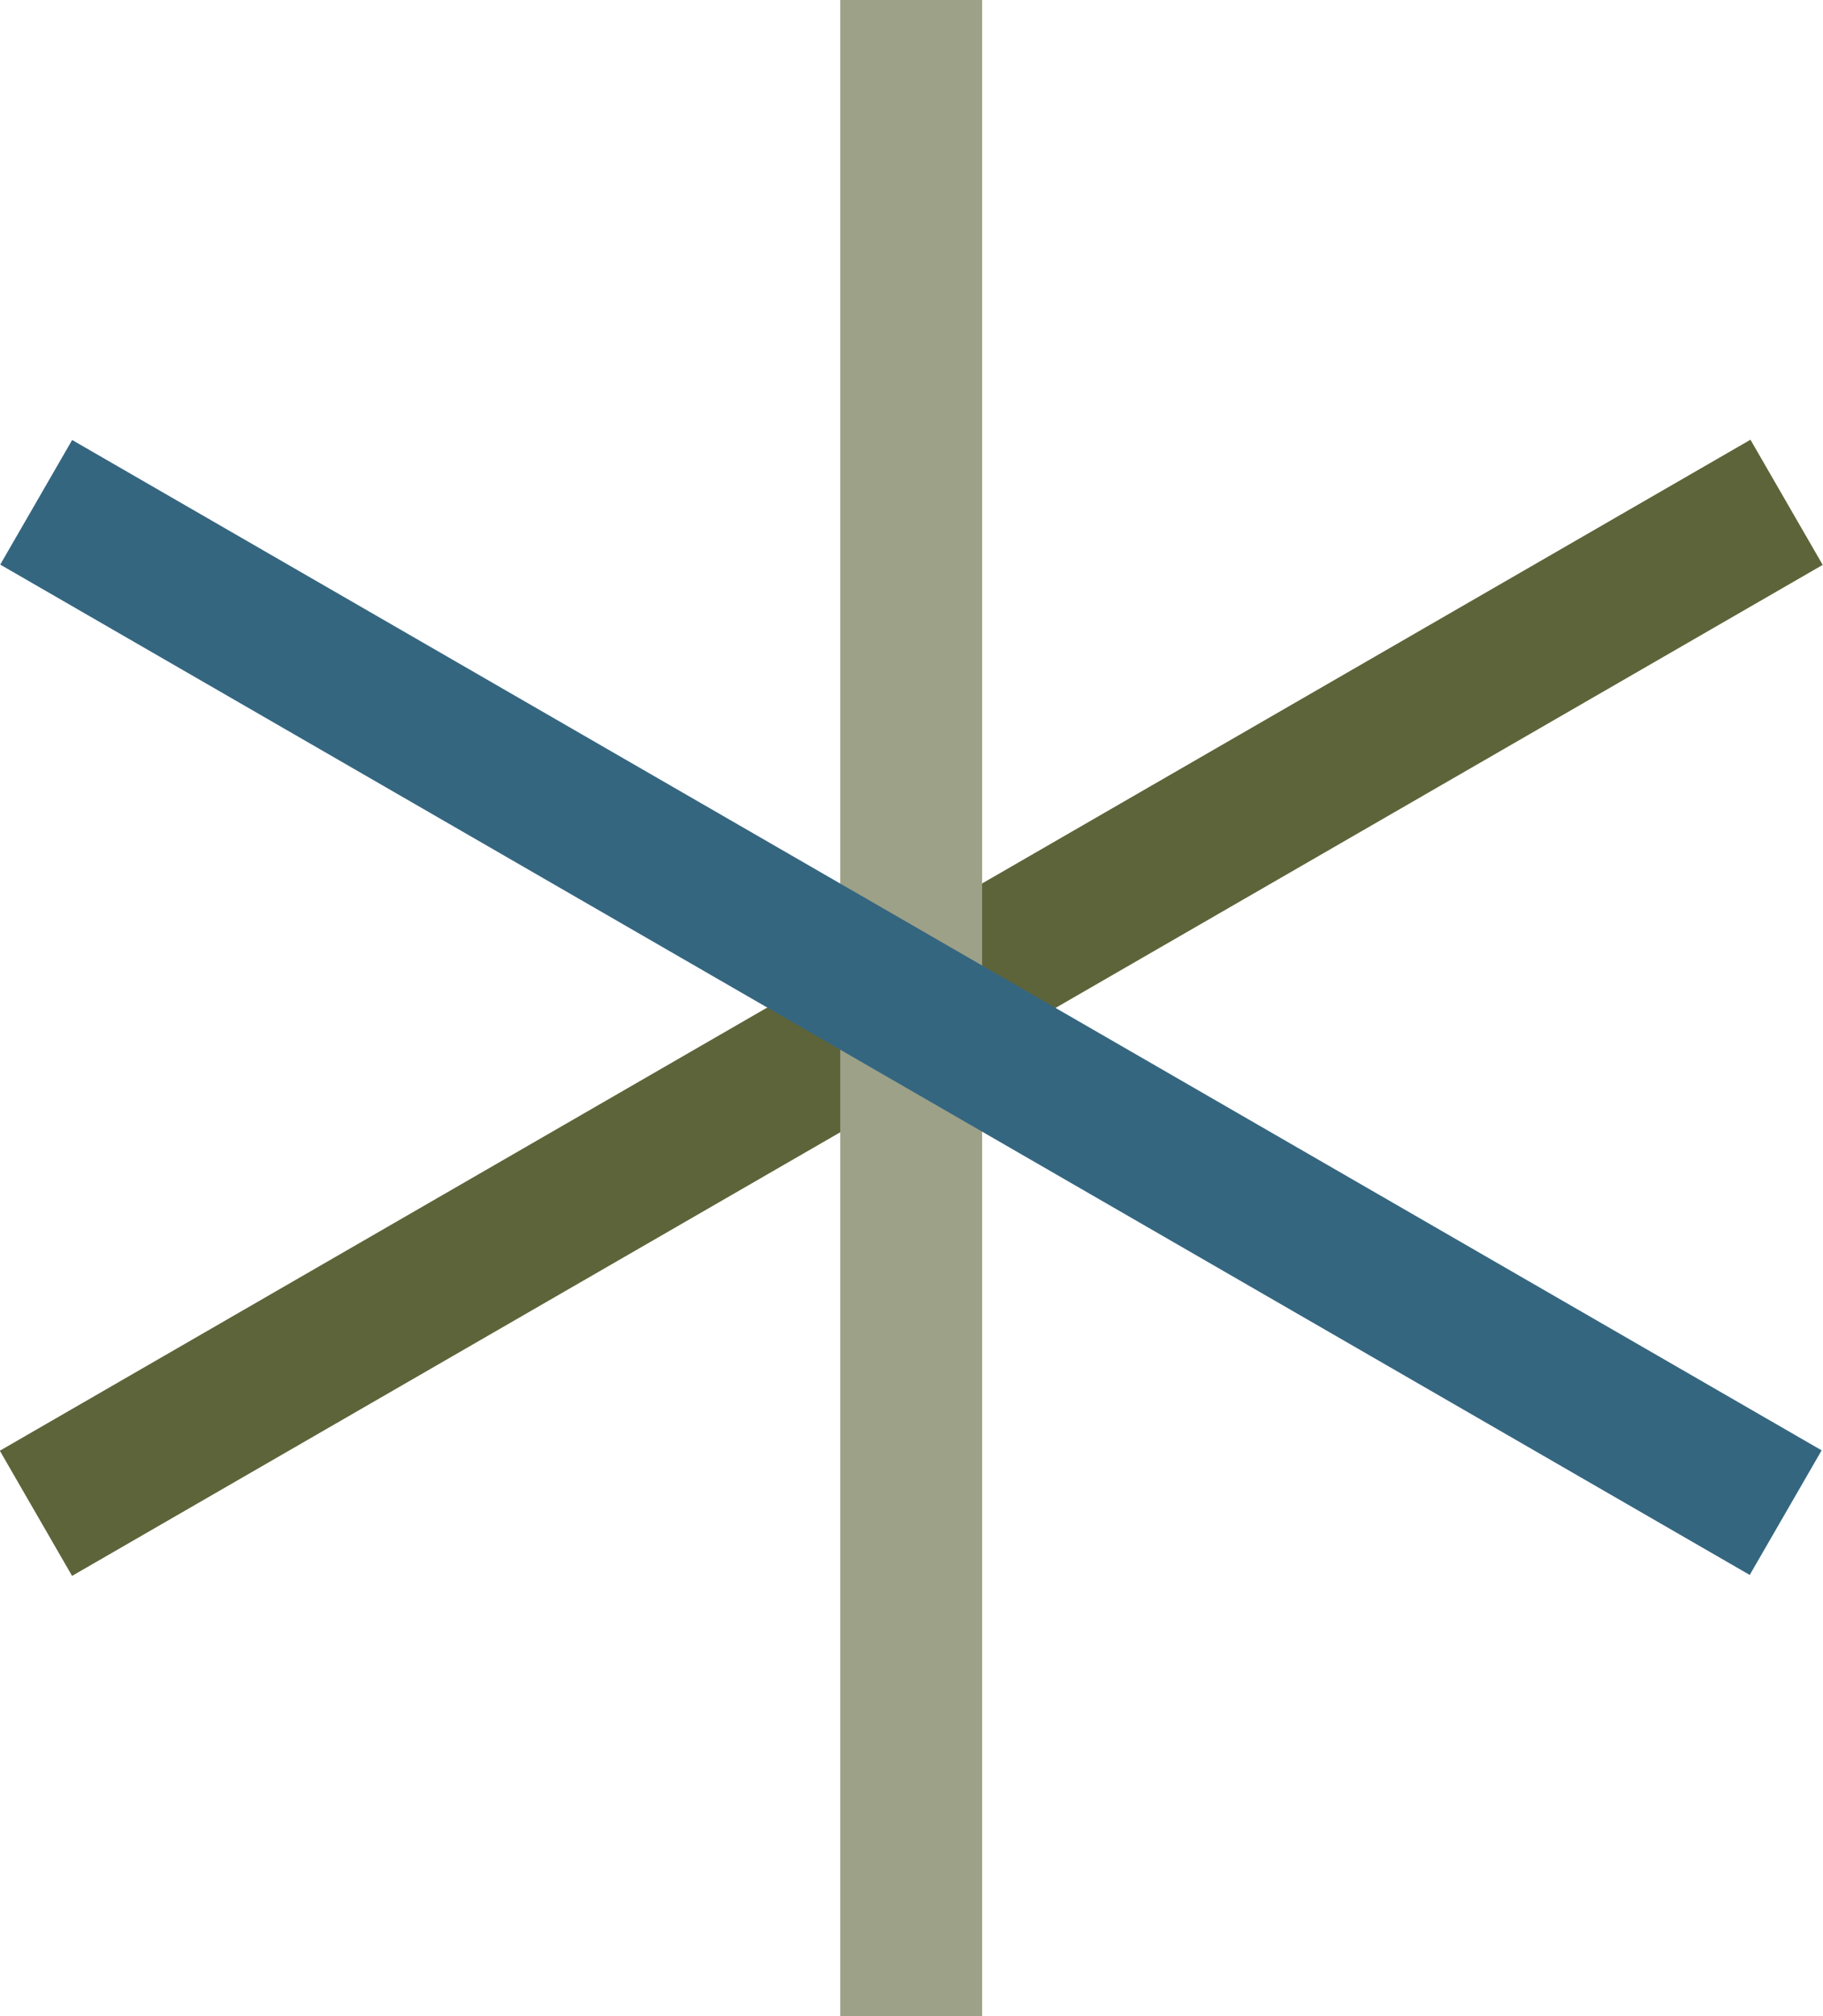 <?xml version="1.0" encoding="utf-8"?>
<!-- Generator: Adobe Illustrator 27.7.0, SVG Export Plug-In . SVG Version: 6.00 Build 0)  -->
<svg version="1.1" id="Layer_1" xmlns="http://www.w3.org/2000/svg" xmlns:xlink="http://www.w3.org/1999/xlink" x="0px" y="0px"
	 viewBox="0 0 280.1 309.7" style="enable-background:new 0 0 280.1 309.7;" xml:space="preserve">
<style type="text/css">
	.st0{fill:#5D6439;}
	.st1{fill:#9DA188;}
	.st2{fill:#356680;}
</style>
<rect x="-15.3" y="143.7" transform="matrix(0.866 -0.5 0.5 0.866 -58.626 90.753)" class="st0" width="310.6" height="22.2"/>
<rect x="129.1" class="st1" width="21.8" height="309.7"/>
<rect x="128.9" y="-0.4" transform="matrix(0.5 -0.866 0.866 0.5 -64.068 198.555)" class="st2" width="22.1" height="310.4"/>
</svg>
